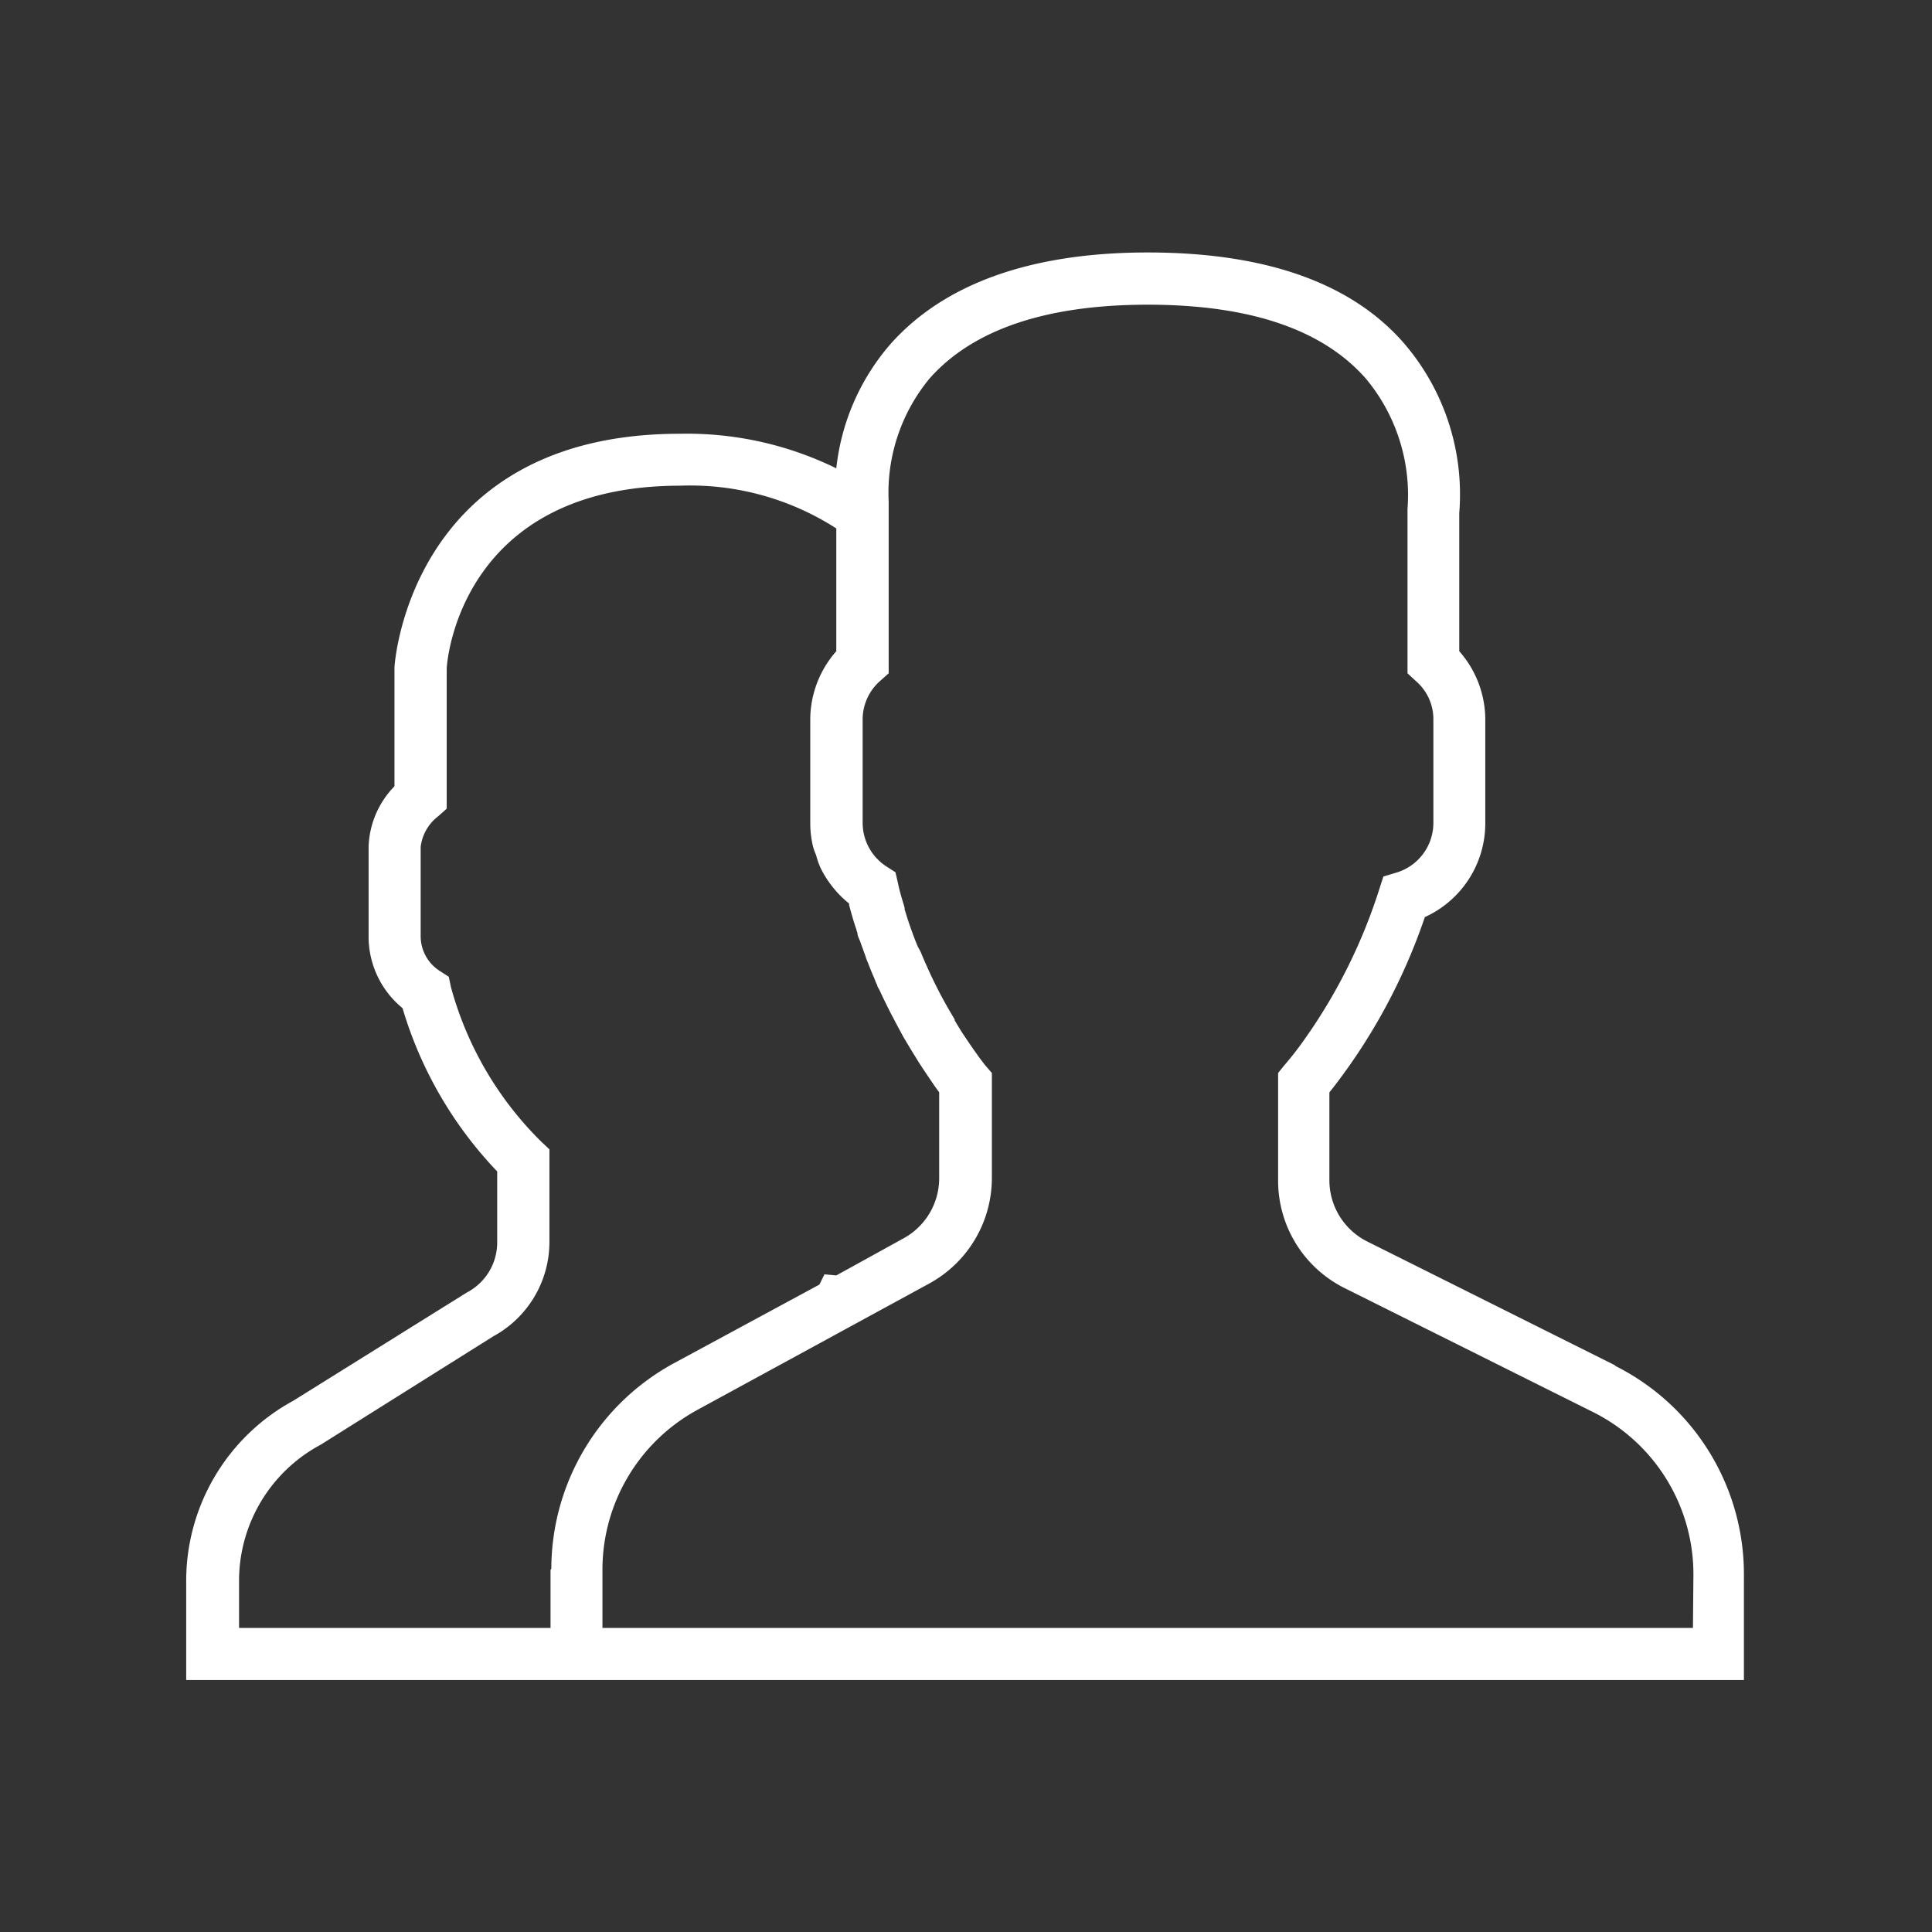 <svg xmlns="http://www.w3.org/2000/svg" viewBox="0 0 122.44 122.44"><rect x="0" y="0" width="122.44" height="122.44" fill="#333333" stroke="none"/><title>Asset 17</title><g id="e2ca889d-e9a7-40a2-b13e-0ae465885edb" data-name="Layer 2"><g id="873d99a3-d5c0-4d91-8320-494b9af11e42" data-name="Layer 1"><rect width="122.44" height="122.44" fill="#fff" opacity="0"/><path d="M102.38,86.54,86.65,78.68a4.34,4.34,0,0,1-2.4-3.89V69.23c.38-.47.77-1,1.18-1.57a37.17,37.17,0,0,0,4.87-9.54,6.53,6.53,0,0,0,3.83-5.95V45.58a6.57,6.57,0,0,0-1.65-4.31V32.51A14.68,14.68,0,0,0,89,21.78C85.66,17.92,80.18,16,72.74,16s-12.93,2-16.31,5.81A14.35,14.35,0,0,0,53,29.68a21.49,21.49,0,0,0-9.92-2.19C26,27.49,25,42.06,25,42.3v7.53a5.74,5.74,0,0,0-1.64,3.84v5.68a5.85,5.85,0,0,0,2.15,4.54,25.41,25.41,0,0,0,6,10.35v4.51a3.58,3.58,0,0,1-1.92,3.16l-11,6.86a13,13,0,0,0-6.79,11.45v6.25h98.72V99.82a14.76,14.76,0,0,0-8.2-13.28ZM34.89,99.49v3.68H15.15v-3a9.78,9.78,0,0,1,5.17-8.61l10.94-6.87a6.81,6.81,0,0,0,3.56-6V72.84l-.52-.49a21.76,21.76,0,0,1-5.72-9.79l-.14-.66-.56-.36a2.61,2.61,0,0,1-1.22-2.19V53.67a2.88,2.88,0,0,1,1.11-1.94l.54-.48V42.4c0-.48.88-11.62,14.81-11.62A17.1,17.1,0,0,1,53,33.49v7.78a6.57,6.57,0,0,0-1.65,4.31v6.59a6.41,6.41,0,0,0,.17,1.46,3.73,3.73,0,0,0,.2.56A5,5,0,0,0,52,55h0a6.68,6.68,0,0,0,1.81,2.26.51.51,0,0,1,0,.09c.1.38.21.76.32,1.13l.14.42a2,2,0,0,0,.07.23c0,.18.11.36.17.53s.21.58.33.91A3.2,3.2,0,0,0,55,61c.13.34.26.67.41,1l.09.24.1.21c0,.1.09.19.13.28q.24.52.48,1a1.19,1.19,0,0,0,.08.16c.1.2.2.41.31.6.17.34.35.66.53,1,.08.15.16.3.25.44.24.41.46.77.68,1.12l.14.23c.39.61.74,1.11,1,1.5l.2.28.12.16v5.45a4.34,4.34,0,0,1-2.26,3.81L53,80.83l-.75-.07-.32.65-9.25,5a14.86,14.86,0,0,0-7.74,13Zm72.4,3.68H38.18V99.49a11.54,11.54,0,0,1,6-10.13l14.68-8a7.63,7.63,0,0,0,4-6.7V68l-.32-.37-.07-.08s-.11-.13-.27-.35l0,0c-.09-.11-.19-.25-.3-.41h0c-.25-.34-.55-.79-.9-1.31,0,0,0,0,0,0-.16-.25-.33-.53-.5-.82,0,0,0,0,0-.06-.38-.63-.78-1.33-1.17-2.11h0c-.21-.42-.42-.86-.62-1.32l-.09-.19c-.08-.2-.18-.42-.27-.65L58.17,60c-.09-.21-.18-.43-.27-.68-.17-.45-.33-.91-.48-1.4l-.09-.29,0-.1c-.15-.52-.31-1-.43-1.6l-.15-.65-.56-.36a3.3,3.3,0,0,1-1.52-2.76V45.58a3.25,3.25,0,0,1,1.1-2.42l.55-.49V31.85l0-.05A11.37,11.37,0,0,1,58.9,24c2.74-3.11,7.39-4.69,13.84-4.69s11.06,1.56,13.8,4.66a11.52,11.52,0,0,1,2.66,8.29V42.67l.54.5a3.18,3.18,0,0,1,1.1,2.41v6.59A3.29,3.29,0,0,1,88.5,55.3l-.83.25-.26.81a34.54,34.54,0,0,1-4.66,9.4,21.43,21.43,0,0,1-1.37,1.77L81,68v6.79a7.6,7.6,0,0,0,4.21,6.84l15.73,7.85a11.49,11.49,0,0,1,6.38,10.34Z" fill="#fff"/></g></g></svg>